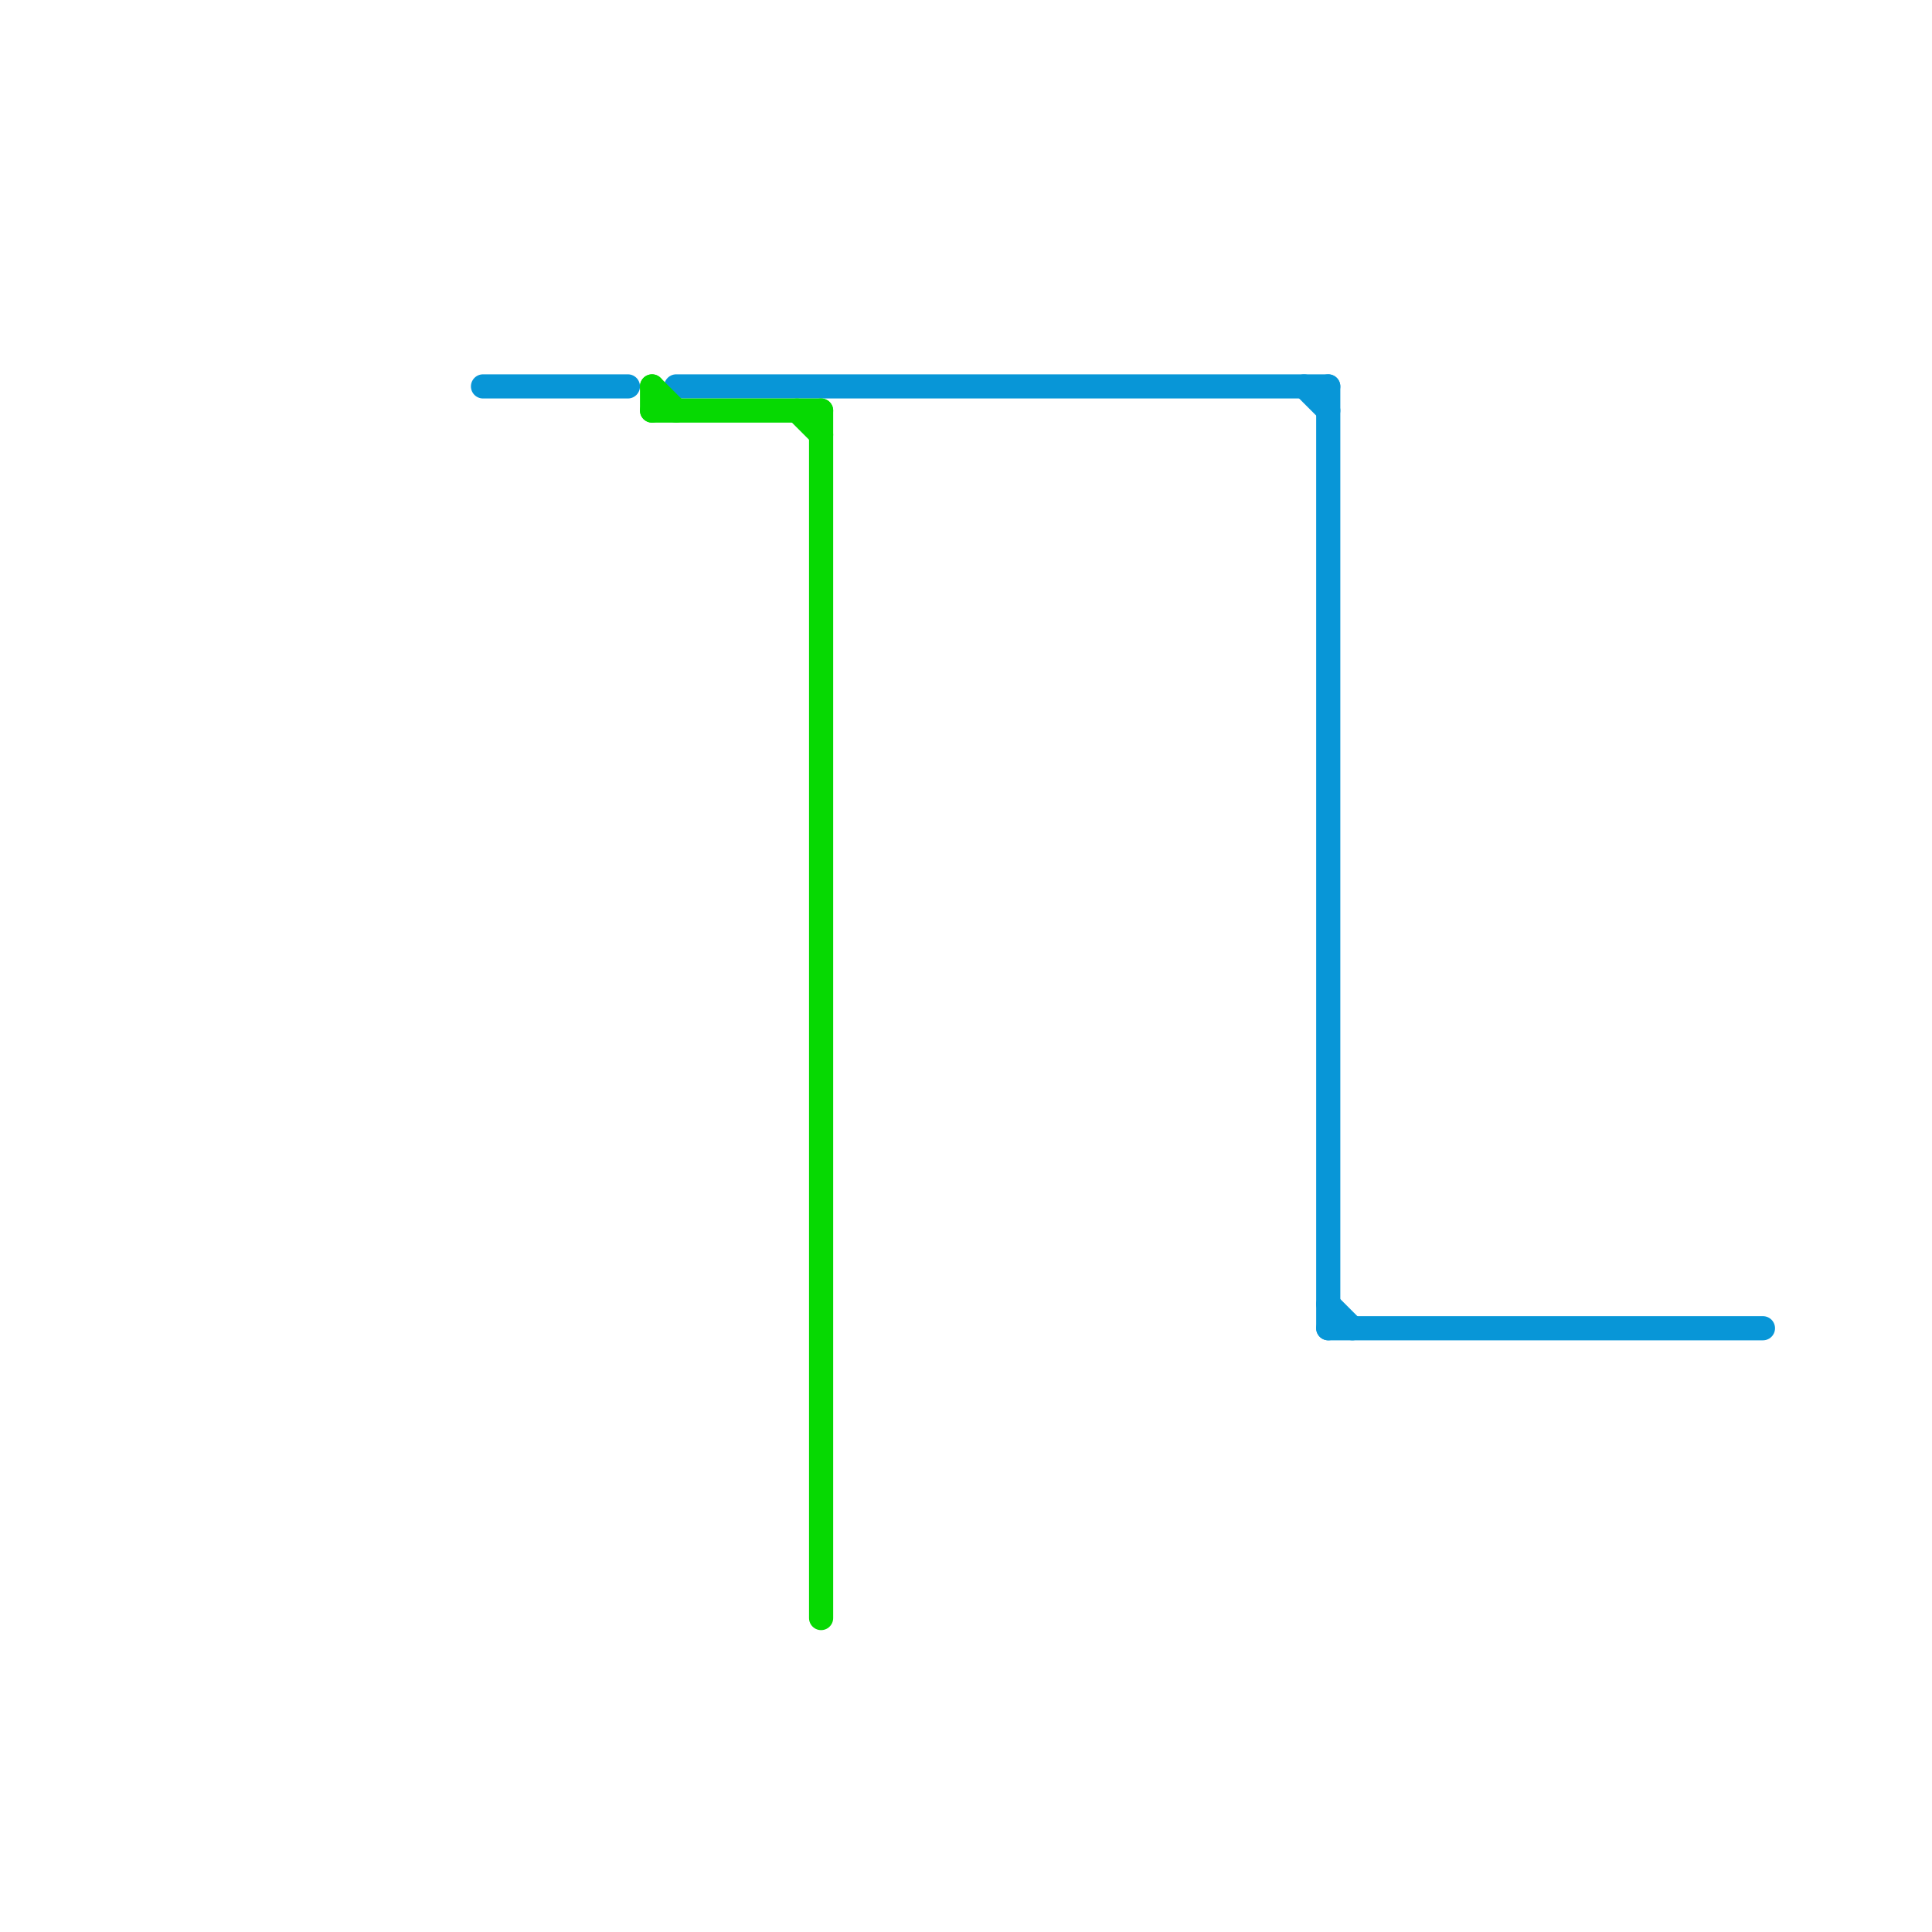 
<svg version="1.1" xmlns="http://www.w3.org/2000/svg" viewBox="0 0 80 80">
<style>text { font: 1px Helvetica; font-weight: 600; white-space: pre; dominant-baseline: central; } line { stroke-width: 1; fill: none; stroke-linecap: round; stroke-linejoin: round; } .c0 { stroke: #0896d7 } .c1 { stroke: #06d902 }</style><defs><g id="wm-xf"><circle r="1.2" fill="#000"/><circle r="0.9" fill="#fff"/><circle r="0.6" fill="#000"/><circle r="0.3" fill="#fff"/></g><g id="wm"><circle r="0.6" fill="#000"/><circle r="0.3" fill="#fff"/></g></defs><line class="c0" x1="28" y1="16" x2="55" y2="16"/><line class="c0" x1="55" y1="16" x2="55" y2="55"/><line class="c0" x1="55" y1="54" x2="56" y2="55"/><line class="c0" x1="20" y1="16" x2="26" y2="16"/><line class="c0" x1="54" y1="16" x2="55" y2="17"/><line class="c0" x1="55" y1="55" x2="73" y2="55"/><line class="c1" x1="33" y1="17" x2="34" y2="18"/><line class="c1" x1="27" y1="16" x2="27" y2="17"/><line class="c1" x1="27" y1="17" x2="34" y2="17"/><line class="c1" x1="27" y1="16" x2="28" y2="17"/><line class="c1" x1="34" y1="17" x2="34" y2="67"/>
</svg>
